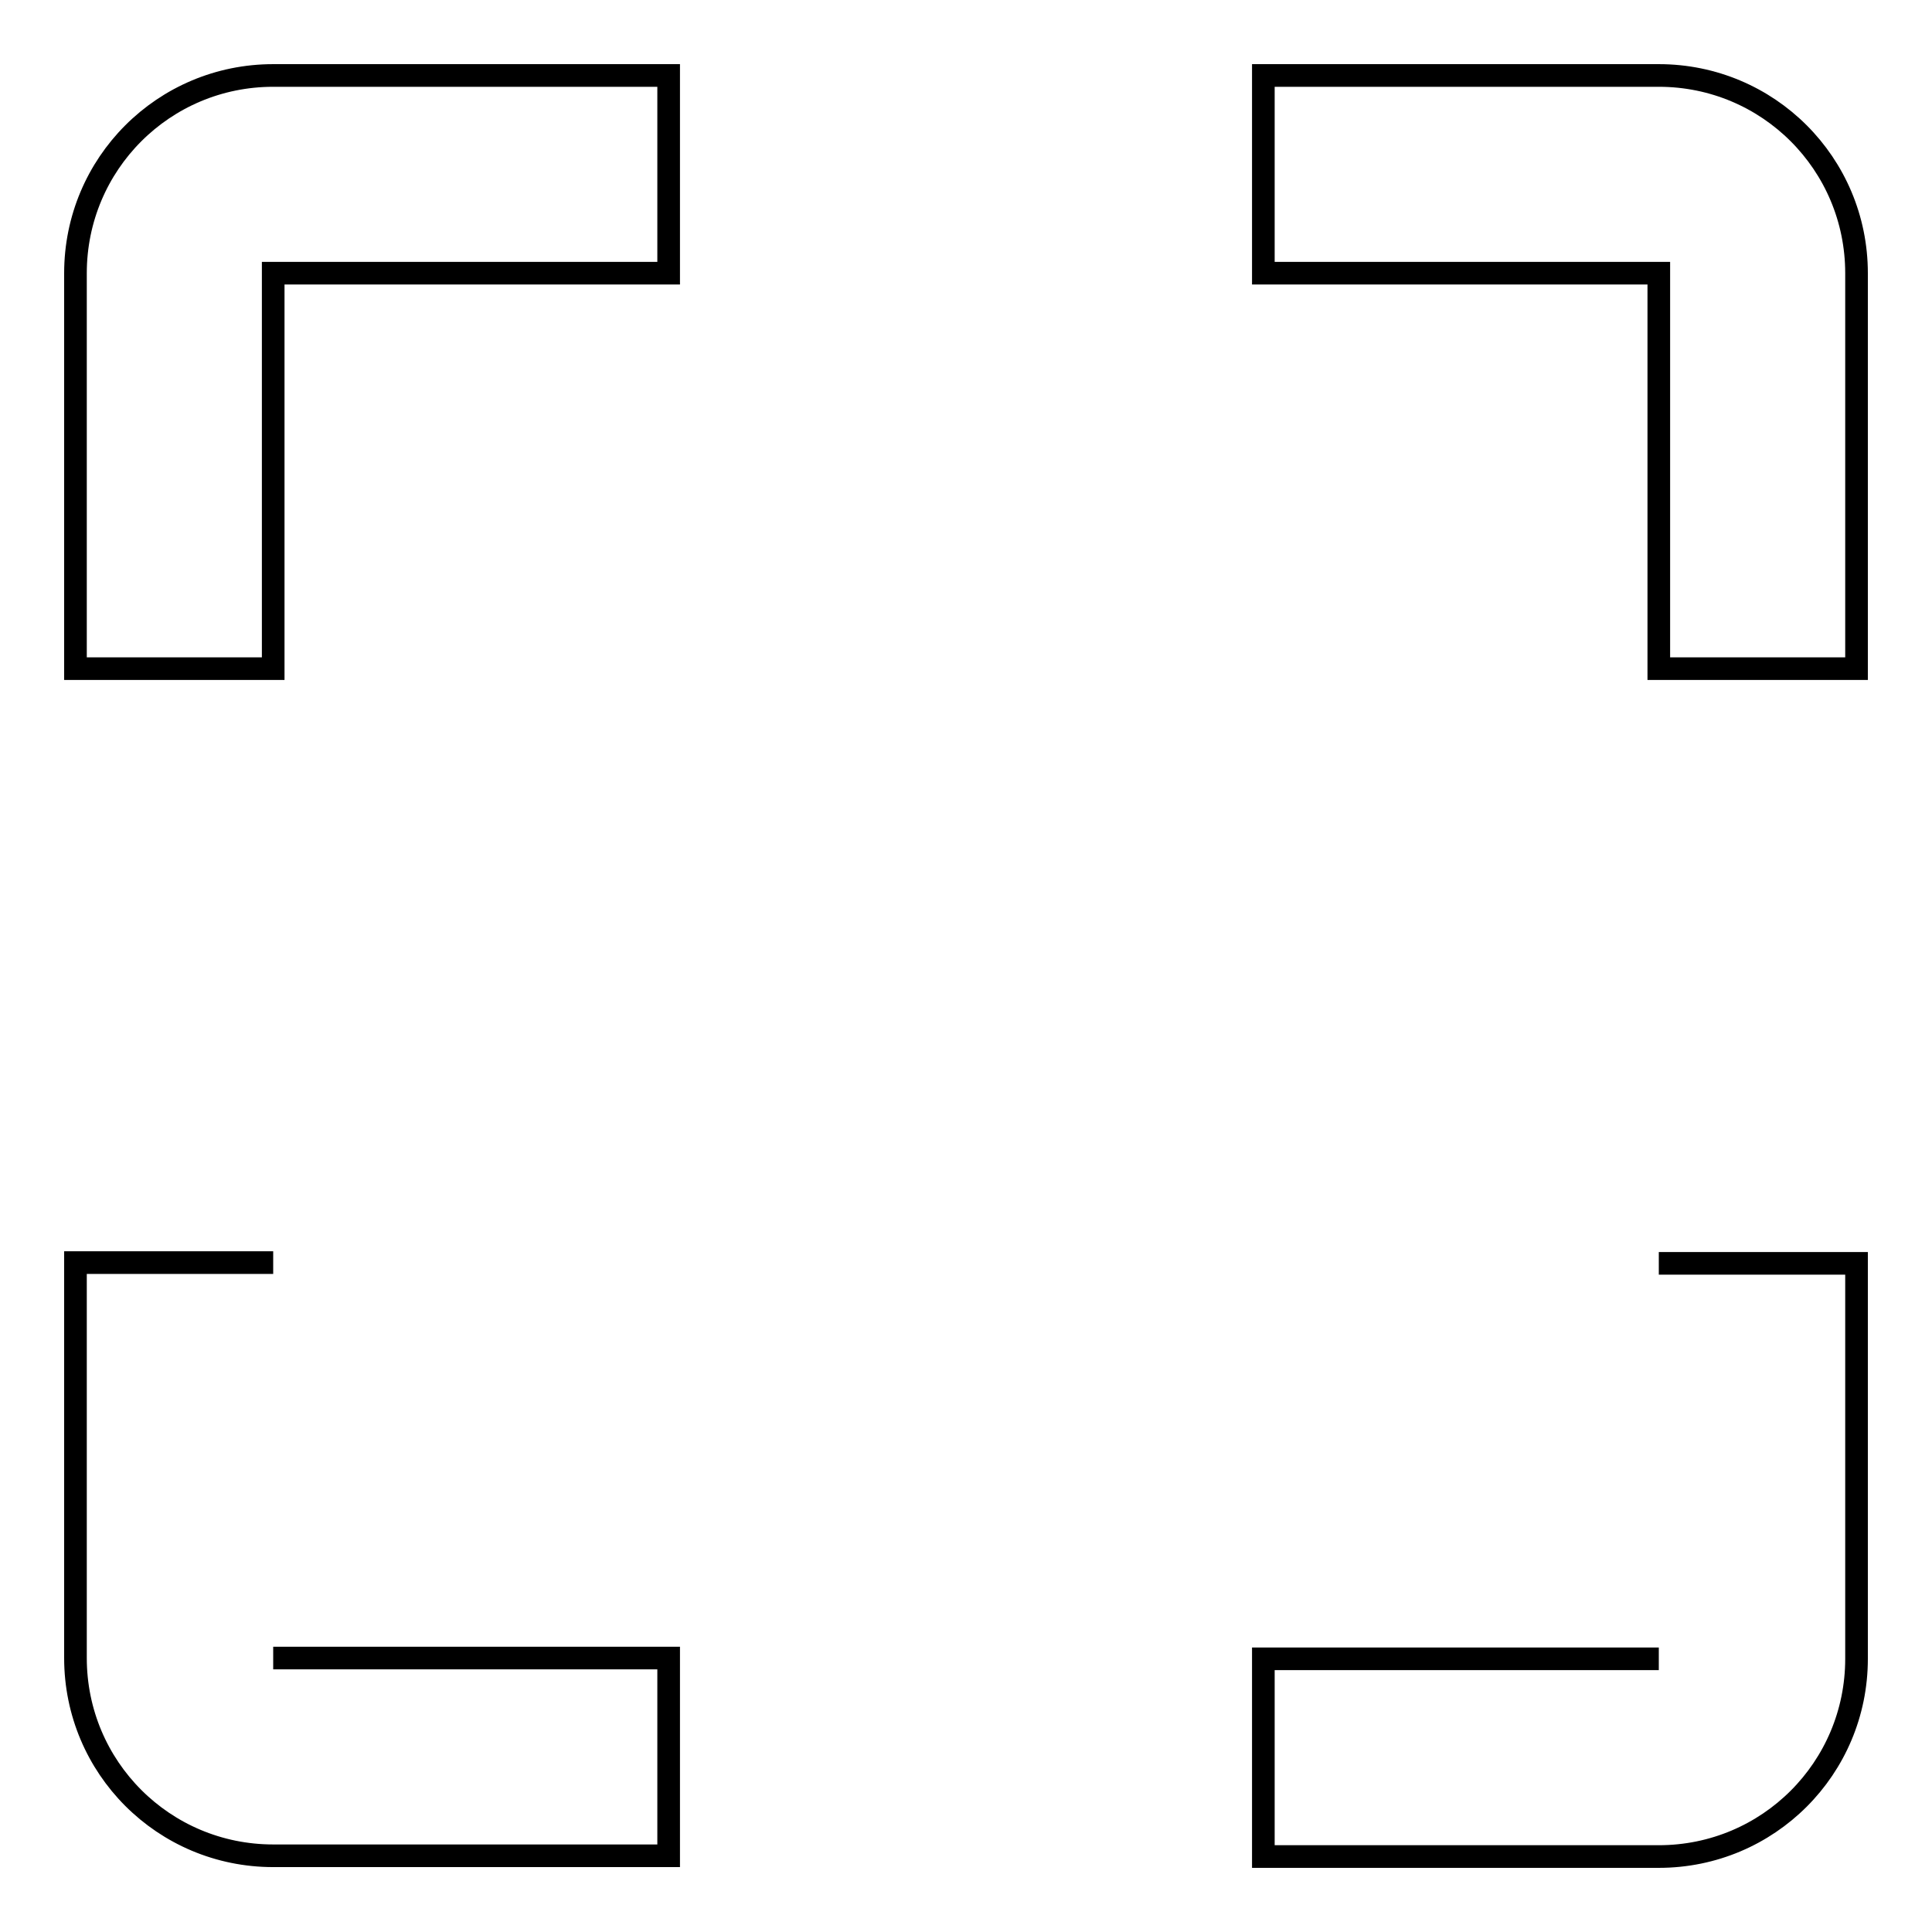 <?xml version="1.0" encoding="utf-8"?>
<!-- Svg Vector Icons : http://www.onlinewebfonts.com/icon -->
<!DOCTYPE svg PUBLIC "-//W3C//DTD SVG 1.1//EN" "http://www.w3.org/Graphics/SVG/1.1/DTD/svg11.dtd">
<svg version="1.1" xmlns="http://www.w3.org/2000/svg" xmlns:xlink="http://www.w3.org/1999/xlink" x="0px" y="0px" viewBox="0 0 256 256" enable-background="new 0 0 256 256" xml:space="preserve">
<g> <path stroke-width="3" fill-opacity="0" stroke="#000000"  d="M219.8,10h-52.4v26.2h52.4v52.4H246V36.2C246,21.7,234.3,10,219.8,10 M219.8,219.8h-52.4V246h52.4 c14.5,0,26.2-11.7,26.2-26.2v-52.4h-26.2 M36.2,167.3H10v52.4c0,14.5,11.7,26.2,26.2,26.2h52.4v-26.2H36.2 M10,36.2v52.4h26.2V36.2 h52.4V10H36.2C21.7,10,10,21.7,10,36.2L10,36.2z"/></g>
</svg>
